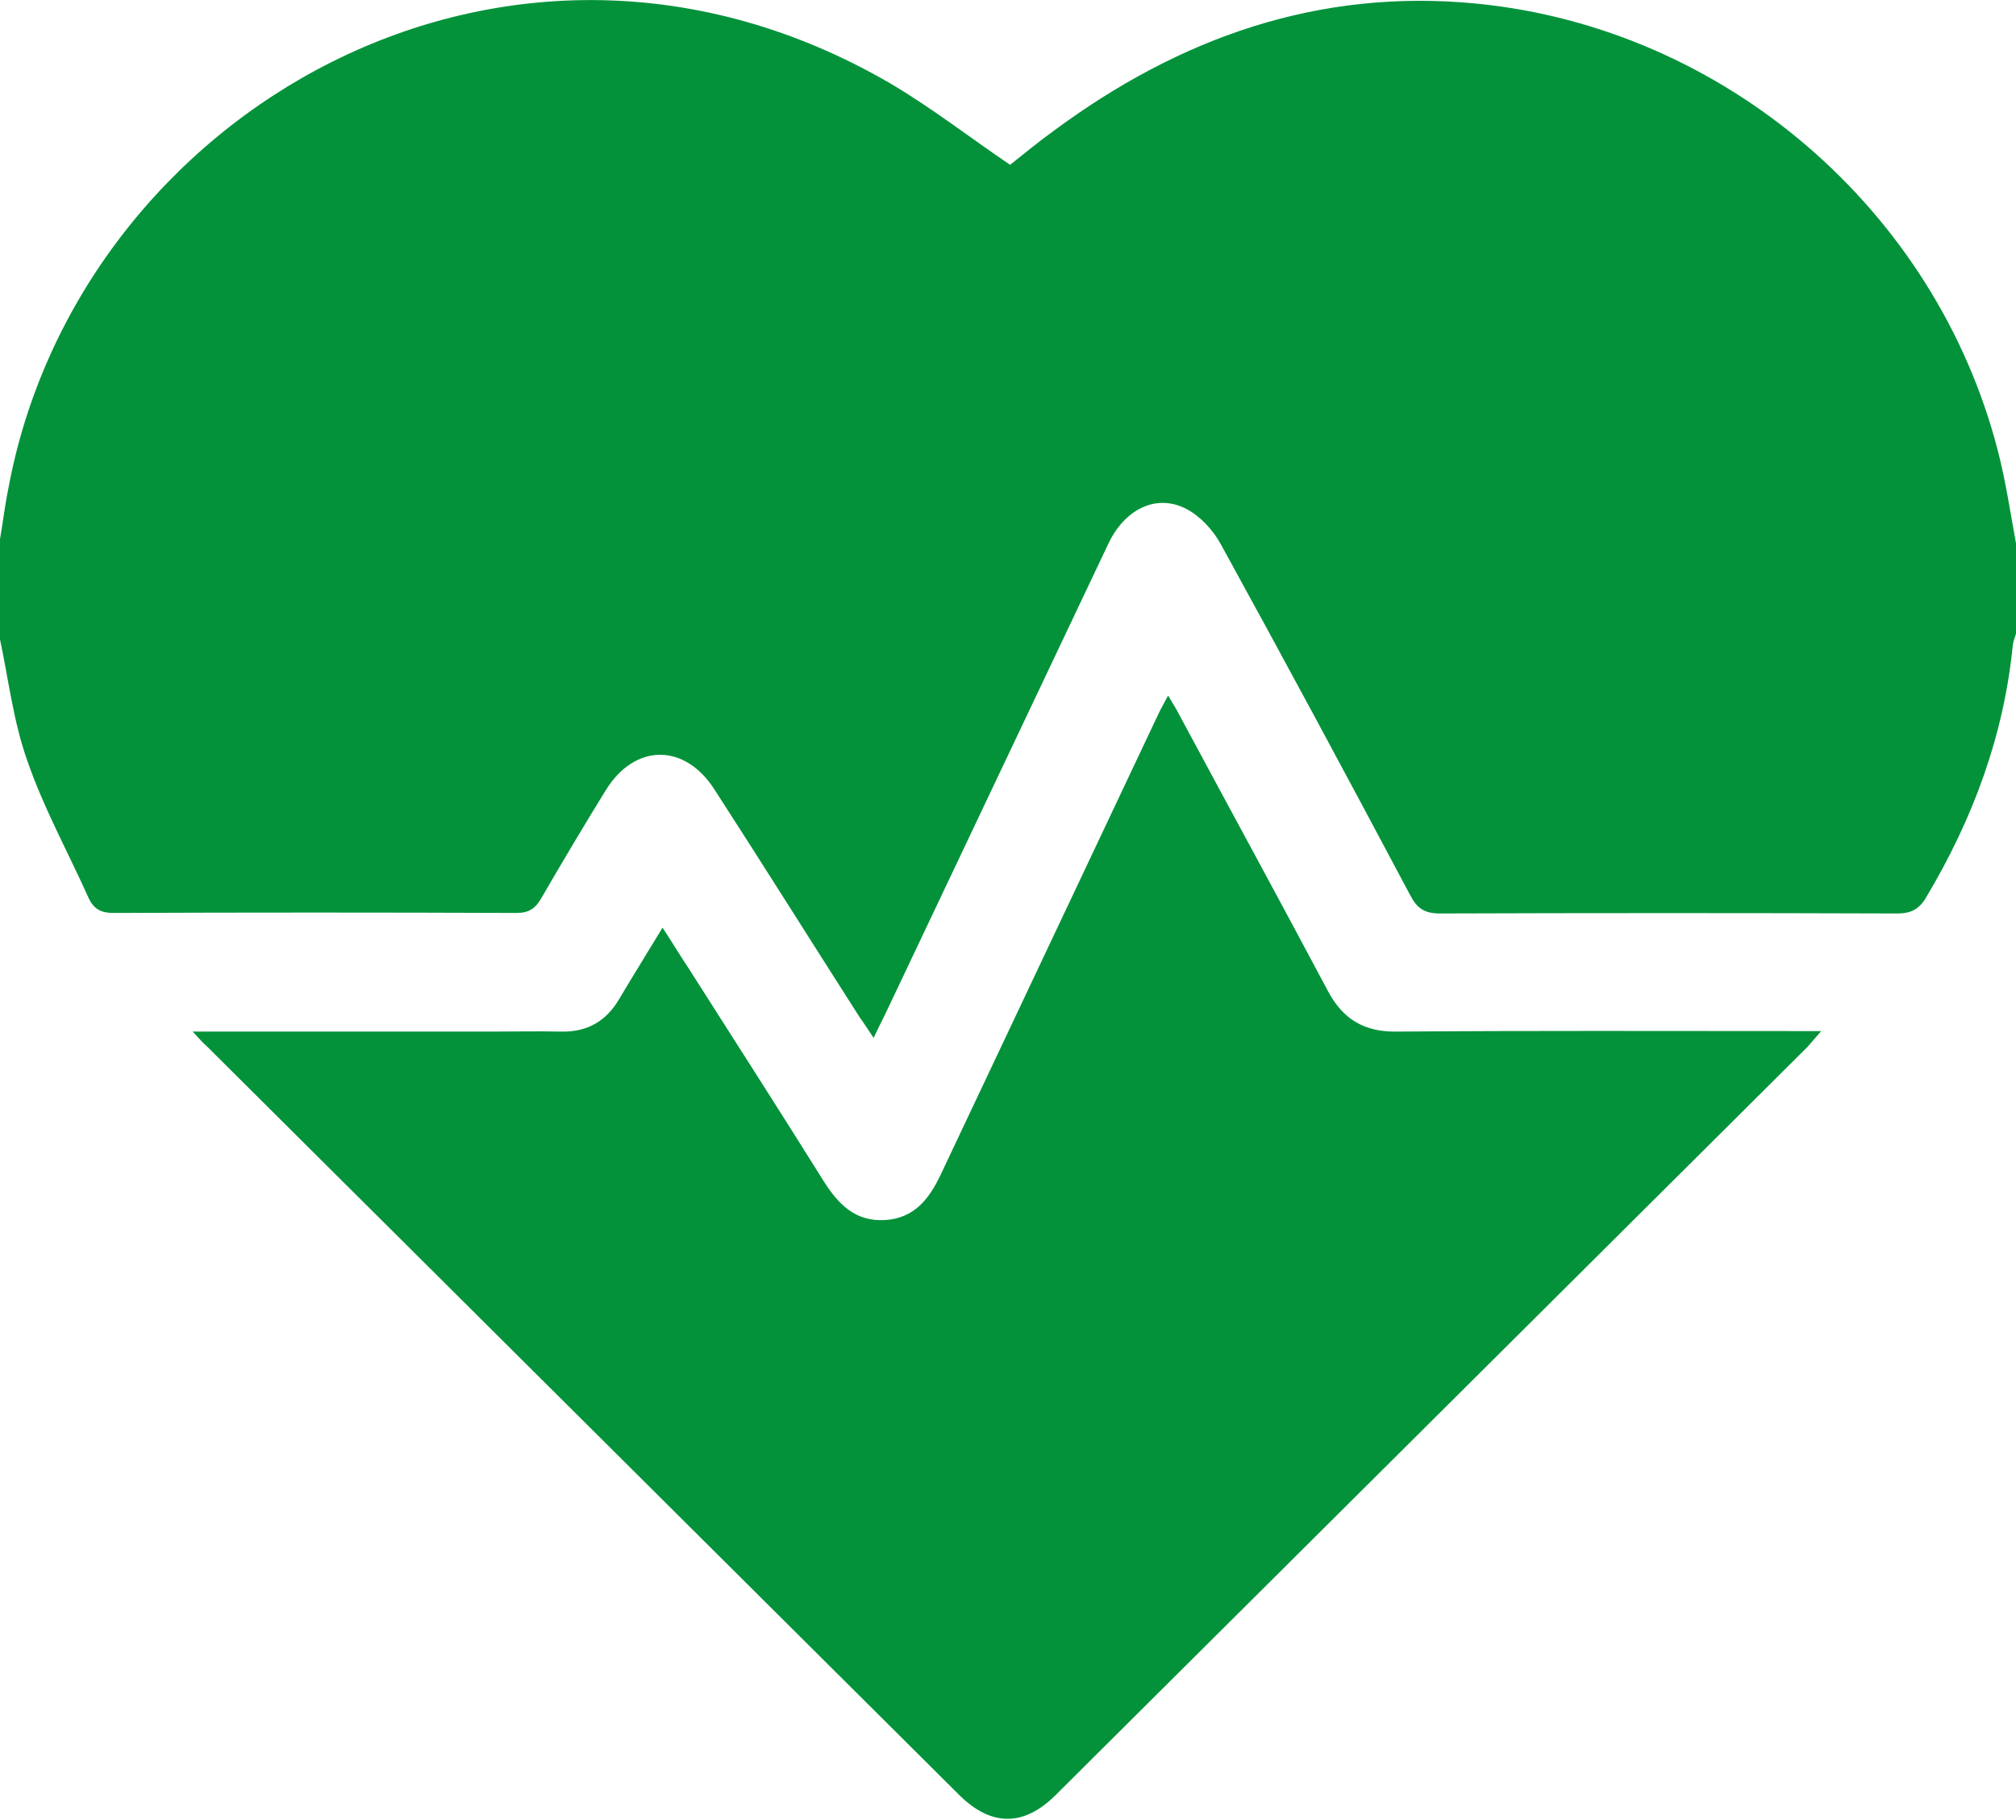 <?xml version="1.0" encoding="UTF-8"?> <!-- Generator: Adobe Illustrator 27.0.0, SVG Export Plug-In . SVG Version: 6.00 Build 0) --> <svg xmlns="http://www.w3.org/2000/svg" xmlns:xlink="http://www.w3.org/1999/xlink" id="Layer_2_00000173152028145882794740000012362236191148469139_" x="0px" y="0px" viewBox="0 0 384 346.6" style="enable-background:new 0 0 384 346.6;" xml:space="preserve"> <style type="text/css"> .st0{fill:#03923A;} </style> <g id="Layer_1-2"> <path class="st0" d="M384,103.5v17.2c-0.2,0.7-0.5,1.4-0.6,2.1c-1.7,17.3-7.6,33.2-16.5,48.1c-1.4,2.4-3,3.1-5.6,3.1 c-29-0.1-58-0.1-87,0c-3,0-4.4-1-5.7-3.5c-11.9-22.4-23.9-44.7-36.1-66.9c-1.5-2.7-3.9-5.3-6.6-6.7c-5.7-2.9-11.7,0.1-14.8,6.7 c-14.2,29.9-28.3,59.7-42.5,89.6c-0.7,1.4-1.4,2.8-2.2,4.5c-1.2-1.8-1.9-2.9-2.7-4c-9.2-14.4-18.3-28.9-27.6-43.3 c-5.7-8.9-15.2-8.8-20.7,0.1c-4.2,6.8-8.3,13.7-12.3,20.6c-1.1,1.9-2.3,2.8-4.7,2.8c-25.6-0.1-51.2-0.1-76.8,0 c-2.3,0-3.7-0.7-4.7-2.8c-3.9-8.7-8.6-17.2-11.7-26.2c-2.7-7.6-3.6-15.7-5.3-23.6c0-6,0-12,0-18c0.6-3.4,1-6.9,1.7-10.3 C14.9,21.4,96.9-26.4,169.6,15.9c7.8,4.6,15,10.2,22.8,15.5c2.5-2,5.3-4.3,8.2-6.4c24-17.8,50.6-27.3,80.8-24.3 c47,4.7,87.2,39.1,99.1,85C382,91.4,382.9,97.5,384,103.5L384,103.5z"></path> <path class="st0" d="M36.7,196.5c19.5,0,38.1,0,56.7,0c4.5,0,9-0.1,13.5,0c5,0.1,8.6-2,11.1-6.3c2.6-4.4,5.3-8.7,8.2-13.5 c1.9,2.9,3.4,5.4,5,7.8c8.6,13.5,17.2,26.9,25.7,40.5c2.8,4.4,6,7.7,11.6,7.4c5.6-0.3,8.5-4,10.7-8.7 c13.8-29.2,27.6-58.4,41.4-87.6c0.5-1.1,1.1-2.1,1.9-3.6c0.9,1.5,1.6,2.6,2.2,3.8c9.4,17.5,18.9,34.9,28.2,52.4 c2.9,5.5,7,7.9,13.2,7.8c25.4-0.2,50.7-0.1,76.1-0.1h4.7c-1.2,1.4-1.9,2.2-2.6,3c-47.7,47.5-95.5,95-143.2,142.5 c-6.1,6.1-12.3,6-18.3,0.1c-47.8-47.6-95.7-95.2-143.5-142.8C38.6,198.6,38,197.9,36.7,196.5L36.7,196.5z"></path> </g> </svg> 